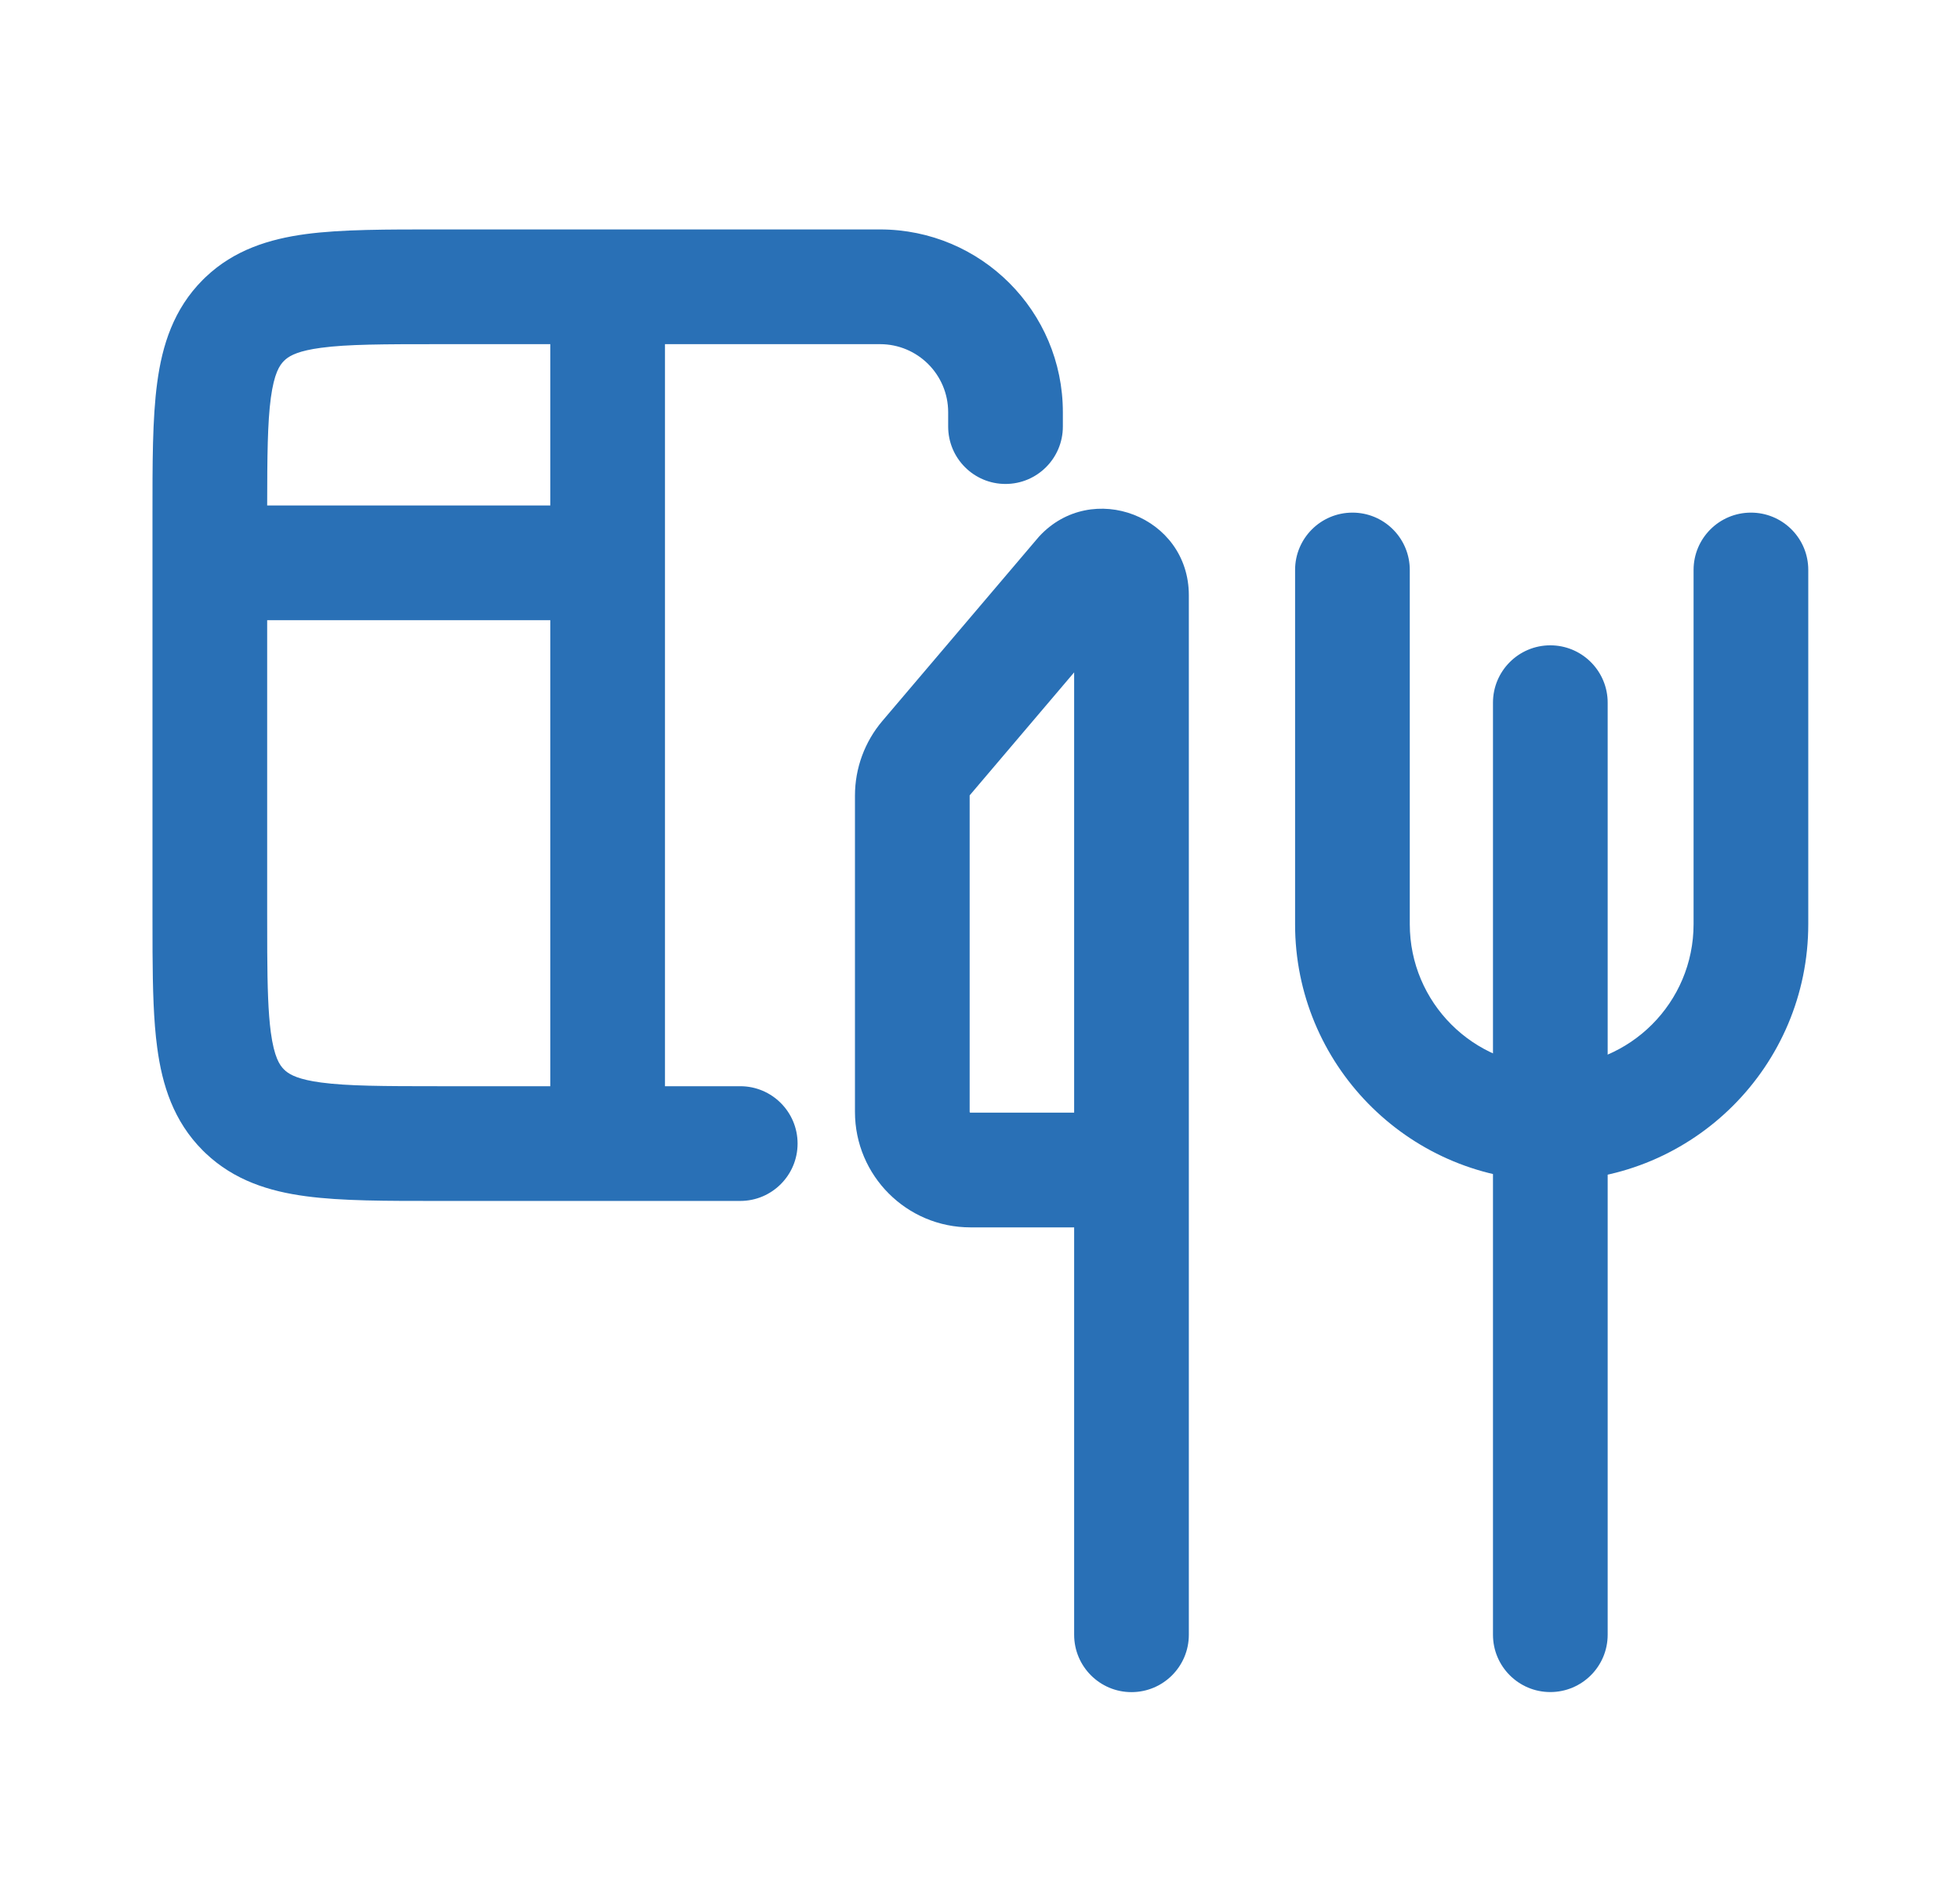 <svg width="29" height="28" viewBox="0 0 29 28" fill="none" xmlns="http://www.w3.org/2000/svg">
<path d="M6.498 5.091C5.674 5.091 5.142 5.092 4.749 5.145C4.427 5.188 4.299 5.255 4.228 5.314L4.201 5.339C4.137 5.404 4.057 5.519 4.007 5.887C3.958 6.254 3.954 6.742 3.953 7.477H8.142V5.091H6.498ZM14.029 6.31V6.098C14.029 5.542 13.578 5.091 13.021 5.091H9.839V16.068H10.953C11.421 16.068 11.801 16.448 11.801 16.916C11.801 17.385 11.421 17.765 10.953 17.765H6.498C5.722 17.765 5.055 17.767 4.523 17.695C3.984 17.623 3.467 17.462 3.042 17.059L3.001 17.019C2.569 16.587 2.4 16.054 2.326 15.497C2.272 15.099 2.26 14.623 2.257 14.084L2.256 13.522V7.636C2.256 6.86 2.254 6.193 2.326 5.661C2.4 5.105 2.569 4.572 3.001 4.139L3.042 4.099C3.467 3.696 3.984 3.536 4.523 3.463C5.055 3.392 5.722 3.394 6.498 3.394H13.021C14.515 3.394 15.726 4.604 15.726 6.098V6.31C15.726 6.779 15.346 7.159 14.877 7.159C14.409 7.159 14.029 6.779 14.029 6.31ZM3.954 14.088C3.957 14.604 3.968 14.977 4.007 15.271C4.057 15.639 4.137 15.755 4.201 15.819L4.228 15.844C4.299 15.903 4.427 15.97 4.749 16.013C5.142 16.066 5.674 16.068 6.498 16.068H8.142V9.174H3.953V13.522L3.954 14.088Z" fill="#2970B6"/>
<path d="M22.09 24.182L22.09 16.651L23.787 16.651L23.787 24.182C23.787 24.65 23.407 25.03 22.938 25.03C22.47 25.03 22.09 24.65 22.09 24.182Z" fill="#2970B6"/>
<path d="M15.893 24.182L15.893 18.156L14.358 18.156C13.415 18.156 12.65 17.391 12.65 16.448L12.65 11.769C12.65 11.364 12.794 10.972 13.057 10.663L15.338 7.979L15.374 7.937C16.154 7.089 17.59 7.635 17.59 8.806L17.59 24.182C17.59 24.651 17.21 25.031 16.741 25.031C16.273 25.031 15.893 24.651 15.893 24.182ZM14.347 16.448C14.347 16.45 14.348 16.451 14.348 16.451C14.348 16.451 14.348 16.452 14.348 16.452C14.348 16.453 14.349 16.454 14.351 16.456C14.352 16.457 14.354 16.458 14.354 16.459C14.355 16.459 14.355 16.459 14.355 16.459C14.355 16.459 14.356 16.459 14.358 16.459L15.893 16.459L15.893 9.946L14.35 11.762C14.348 11.764 14.347 11.766 14.347 11.769L14.347 16.448Z" fill="#2970B6"/>
<path d="M25.058 8.431C25.058 7.963 25.438 7.583 25.907 7.583C26.361 7.583 26.732 7.939 26.754 8.388L26.755 8.431V13.671C26.755 15.767 25.056 17.467 22.959 17.467C20.895 17.467 19.215 15.82 19.163 13.769L19.162 13.671V8.431C19.162 7.963 19.542 7.583 20.011 7.583C20.465 7.583 20.835 7.939 20.858 8.388L20.859 8.431V13.671C20.859 14.83 21.799 15.77 22.959 15.77C24.118 15.77 25.058 14.83 25.058 13.671V8.431Z" fill="#2970B6"/>
<path d="M22.09 16.97L22.09 10.394C22.09 9.926 22.47 9.546 22.938 9.546C23.392 9.546 23.763 9.902 23.786 10.351L23.787 10.394L23.787 16.97L23.786 17.014C23.763 17.462 23.392 17.819 22.938 17.819C22.484 17.819 22.114 17.462 22.091 17.014L22.09 16.97Z" fill="#2970B6"/>
</svg>
